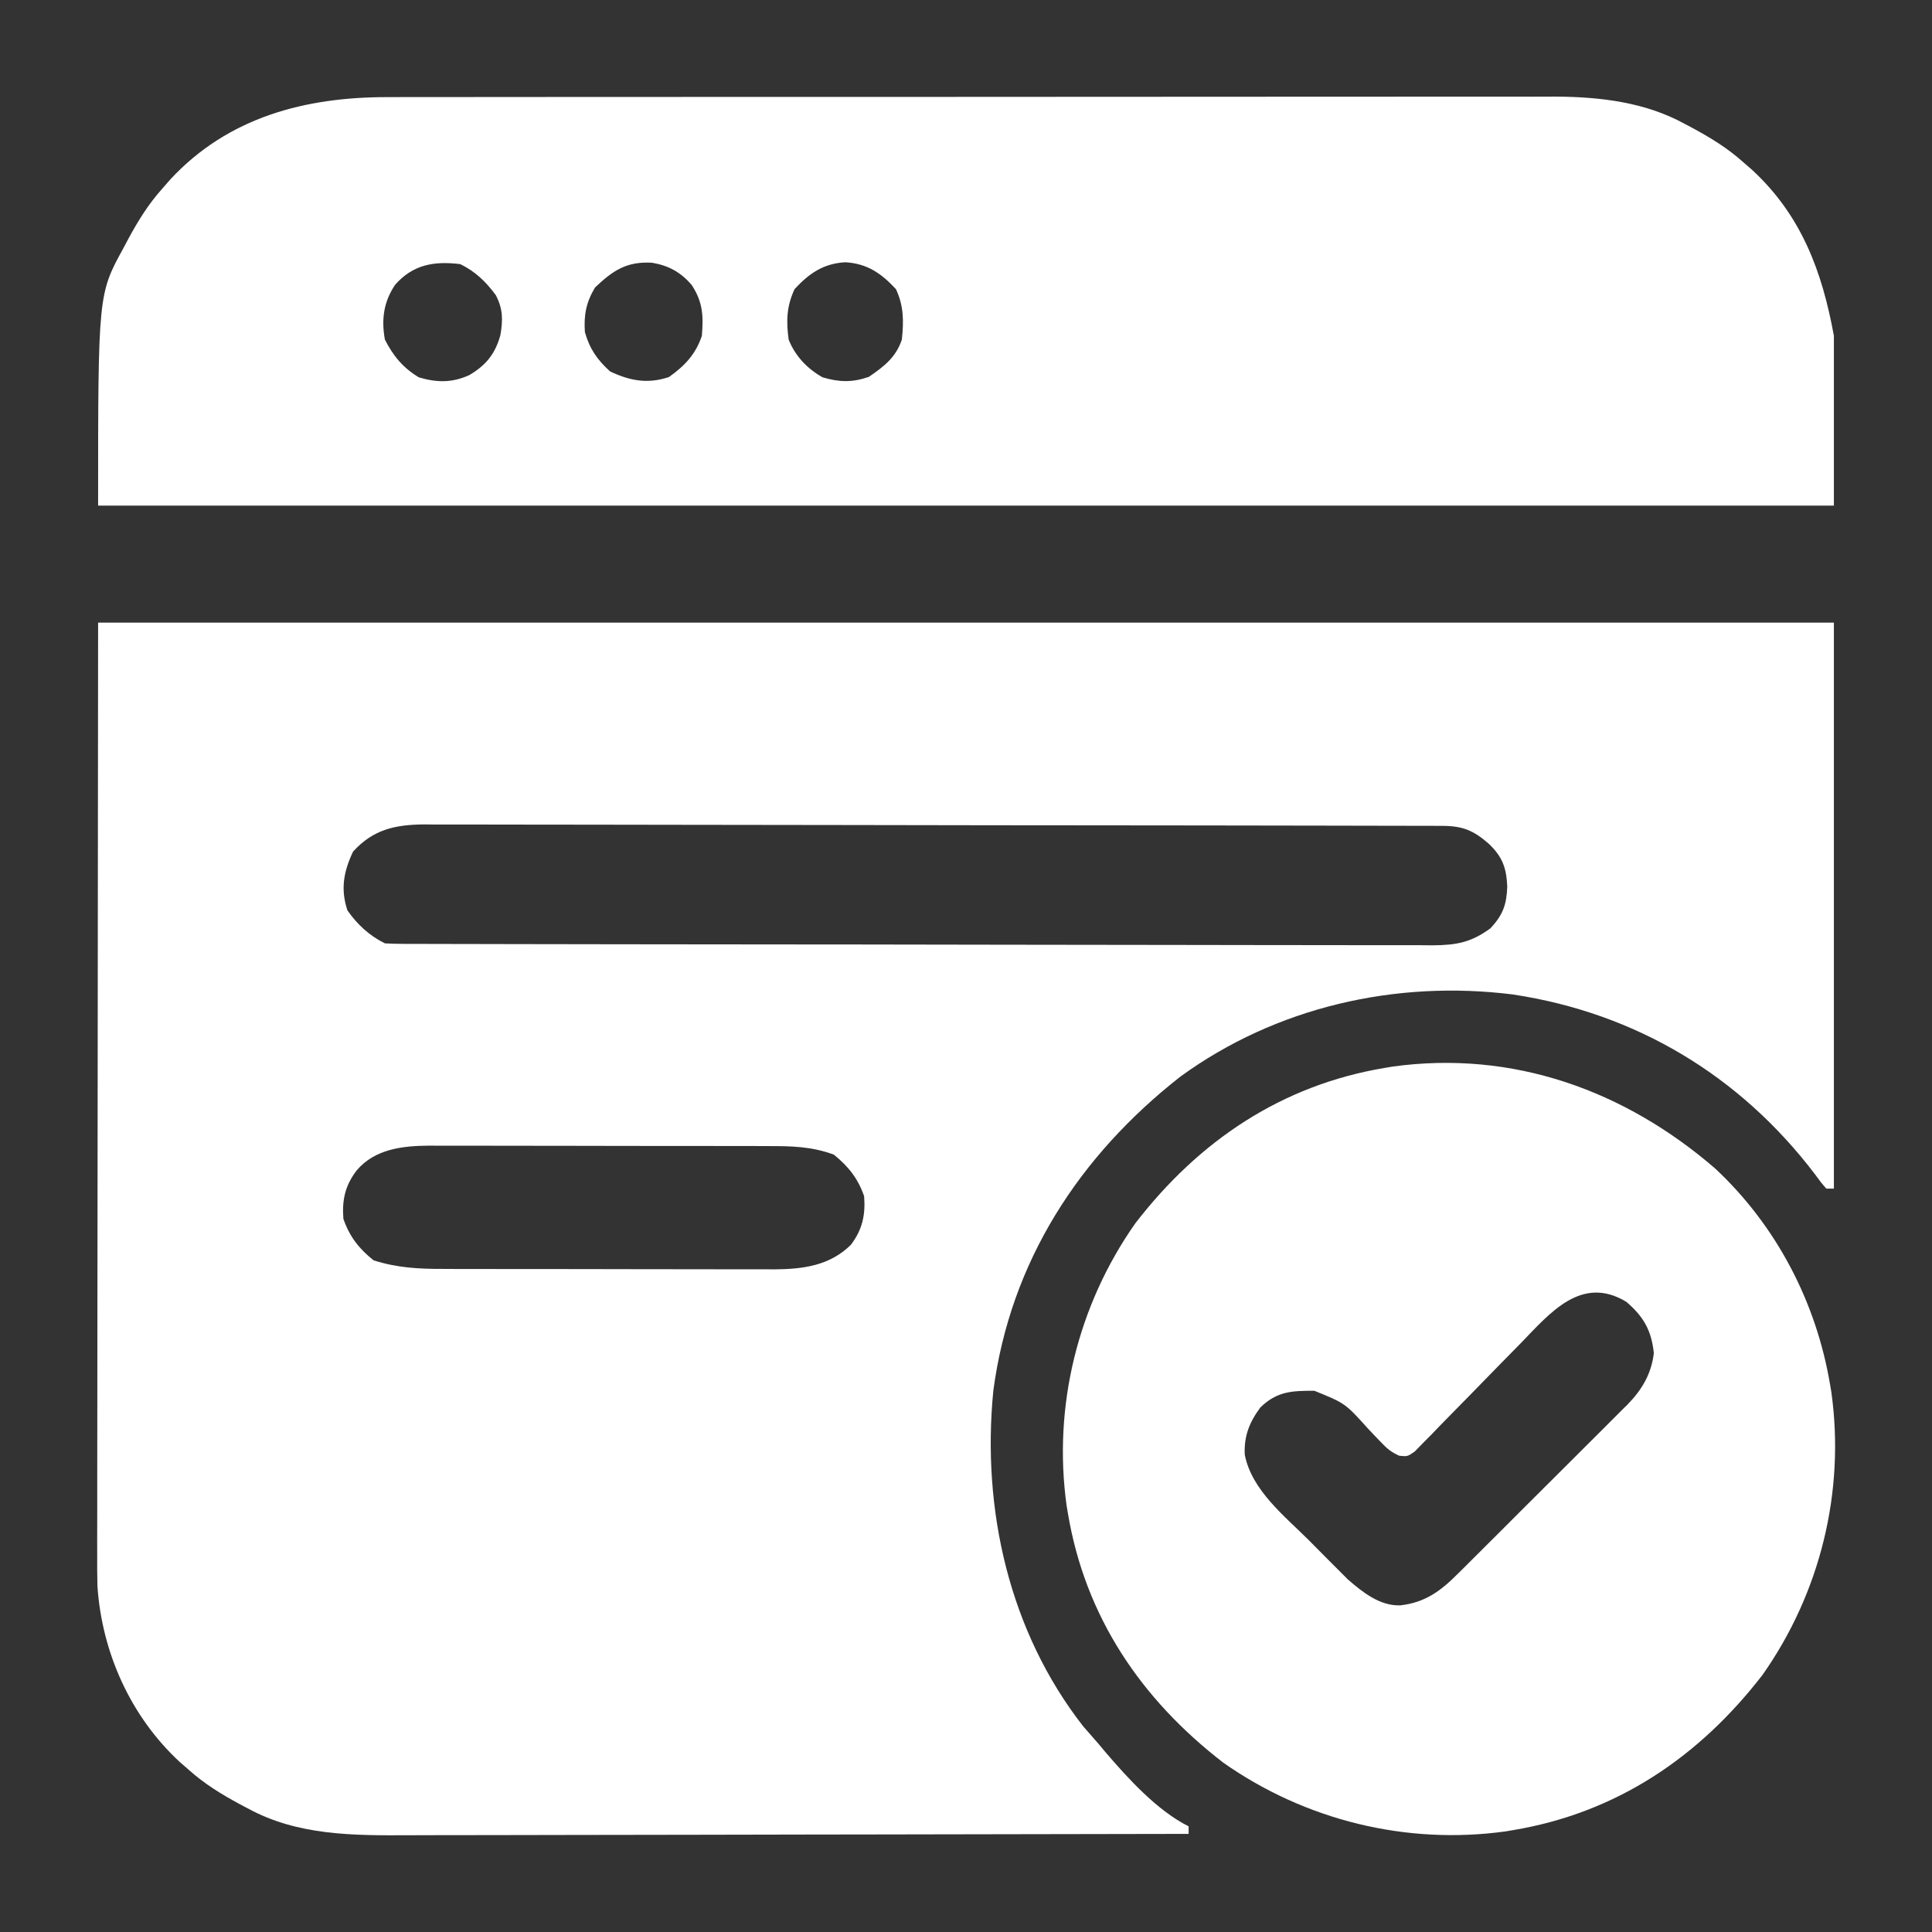<?xml version="1.0" encoding="UTF-8"?>
<svg version="1.1" xmlns="http://www.w3.org/2000/svg" width="512" height="512">
<rect width="100%" height="100%" fill="#333333" stroke="none"/>
<path d="M0 0 C151.8 0 303.6 0 460 0 C460 49.5 460 99 460 150 C459.34 150 458.68 150 458 150 C456.59 148.383 456.59 148.383 454.938 146.125 C435.103 120.059 407.521 103.453 374.91 98.543 C343.884 94.651 312.194 101.854 286.812 120.312 C260.053 141.289 241.793 169.257 237.243 203.53 C234.149 234.96 241.4 267.315 261.062 292.5 C262.36 294.013 263.673 295.513 265 297 C265.673 297.803 266.346 298.606 267.039 299.434 C272.994 306.374 280.686 314.843 289 319 C289 319.66 289 320.32 289 321 C260.464 321.069 231.929 321.122 203.393 321.153 C200.017 321.157 196.642 321.161 193.266 321.165 C192.594 321.166 191.922 321.166 191.23 321.167 C180.377 321.18 169.523 321.204 158.669 321.231 C147.517 321.26 136.365 321.276 125.213 321.282 C118.955 321.286 112.698 321.295 106.44 321.317 C100.541 321.338 94.642 321.344 88.743 321.339 C86.587 321.34 84.431 321.346 82.275 321.358 C67.578 321.433 52.8 321.47 39.562 314.188 C38.557 313.656 38.557 313.656 37.531 313.115 C32.656 310.488 28.131 307.712 24 304 C23.203 303.306 22.407 302.613 21.586 301.898 C8.609 289.863 1 272.954 -0.18 255.301 C-0.249 252.493 -0.257 249.691 -0.241 246.883 C-0.242 245.822 -0.244 244.762 -0.246 243.669 C-0.249 240.135 -0.238 236.602 -0.227 233.068 C-0.226 230.483 -0.227 227.899 -0.228 225.314 C-0.229 219.11 -0.22 212.906 -0.207 206.702 C-0.192 199.519 -0.191 192.336 -0.189 185.153 C-0.179 166.206 -0.151 147.259 -0.125 128.312 C-0.084 85.969 -0.043 43.626 0 0 Z M67.562 60.688 C65.053 66.007 64.215 70.598 66.062 76.25 C68.736 80.044 71.797 82.899 76 85 C77.562 85.097 79.128 85.131 80.693 85.134 C81.689 85.139 82.685 85.143 83.711 85.148 C84.813 85.148 85.915 85.147 87.051 85.147 C88.798 85.153 88.798 85.153 90.58 85.158 C93.823 85.167 97.066 85.172 100.309 85.175 C103.802 85.179 107.296 85.188 110.79 85.197 C119.233 85.217 127.675 85.227 136.118 85.236 C140.092 85.24 144.067 85.245 148.041 85.251 C161.251 85.268 174.461 85.282 187.671 85.289 C191.1 85.291 194.529 85.293 197.959 85.295 C198.811 85.296 199.663 85.296 200.542 85.297 C214.349 85.305 228.157 85.33 241.965 85.363 C256.136 85.396 270.308 85.414 284.479 85.417 C292.438 85.419 300.396 85.428 308.355 85.453 C315.133 85.475 321.911 85.483 328.689 85.474 C332.147 85.469 335.605 85.471 339.063 85.49 C342.814 85.508 346.563 85.501 350.314 85.488 C351.951 85.504 351.951 85.504 353.62 85.521 C359.978 85.467 363.826 84.778 369 81 C372.321 77.423 373.267 74.705 373.438 69.938 C373.208 64.991 372.2 62.11 368.57 58.629 C364.482 55.039 361.575 53.877 356.233 53.866 C354.753 53.859 354.753 53.859 353.243 53.852 C351.613 53.853 351.613 53.853 349.949 53.853 C348.797 53.849 347.644 53.845 346.457 53.842 C343.252 53.833 340.048 53.828 336.843 53.825 C333.389 53.821 329.935 53.812 326.481 53.803 C318.137 53.783 309.792 53.773 301.448 53.764 C297.518 53.76 293.589 53.755 289.659 53.749 C276.597 53.732 263.535 53.718 250.472 53.711 C247.082 53.709 243.692 53.707 240.302 53.705 C239.039 53.704 239.039 53.704 237.749 53.703 C224.101 53.695 210.452 53.67 196.804 53.637 C182.792 53.604 168.779 53.586 154.767 53.583 C146.899 53.581 139.032 53.572 131.165 53.547 C124.464 53.525 117.764 53.517 111.063 53.526 C107.646 53.531 104.228 53.529 100.811 53.51 C97.102 53.492 93.394 53.499 89.686 53.512 C88.072 53.496 88.072 53.496 86.426 53.479 C78.684 53.545 72.888 54.816 67.562 60.688 Z M68.562 145.125 C65.47 149.122 64.606 152.992 65 158 C66.631 162.711 69.114 165.892 73 169 C79.239 170.991 84.98 171.292 91.496 171.275 C92.516 171.28 93.537 171.285 94.589 171.29 C97.943 171.304 101.298 171.303 104.652 171.301 C106.996 171.305 109.339 171.309 111.683 171.314 C116.588 171.321 121.492 171.321 126.397 171.316 C132.669 171.31 138.941 171.327 145.213 171.35 C150.051 171.365 154.889 171.366 159.726 171.363 C162.038 171.363 164.35 171.368 166.662 171.378 C169.9 171.391 173.137 171.384 176.375 171.372 C177.321 171.38 178.267 171.388 179.242 171.395 C186.834 171.336 193.925 170.412 199.5 164.875 C202.533 160.879 203.391 156.971 203 152 C201.368 147.285 198.851 144.151 195 141 C189.12 138.806 183.649 138.709 177.418 138.725 C176.377 138.72 175.335 138.715 174.262 138.71 C170.832 138.696 167.403 138.697 163.973 138.699 C161.58 138.695 159.188 138.691 156.796 138.686 C151.787 138.679 146.778 138.679 141.769 138.684 C135.359 138.69 128.949 138.673 122.539 138.65 C117.6 138.635 112.661 138.634 107.722 138.637 C105.359 138.637 102.996 138.632 100.633 138.622 C97.326 138.609 94.019 138.616 90.711 138.628 C89.741 138.62 88.771 138.612 87.771 138.605 C80.772 138.658 73.408 139.443 68.562 145.125 Z " fill="#FFFFFF" transform="translate(26,165)"/>
<path d="M0 0 C1.376 -0.003 2.753 -0.007 4.129 -0.012 C7.884 -0.022 11.638 -0.02 15.392 -0.015 C19.453 -0.013 23.513 -0.022 27.573 -0.029 C35.517 -0.042 43.46 -0.044 51.404 -0.042 C57.865 -0.04 64.326 -0.042 70.787 -0.046 C72.168 -0.047 72.168 -0.047 73.578 -0.048 C75.45 -0.049 77.321 -0.05 79.193 -0.051 C96.729 -0.062 114.264 -0.06 131.8 -0.054 C147.82 -0.049 163.84 -0.06 179.859 -0.079 C196.332 -0.098 212.805 -0.107 229.277 -0.103 C238.516 -0.101 247.754 -0.103 256.993 -0.118 C264.859 -0.13 272.725 -0.131 280.591 -0.119 C284.599 -0.113 288.607 -0.112 292.615 -0.124 C296.294 -0.135 299.973 -0.132 303.652 -0.118 C305.592 -0.114 307.532 -0.124 309.471 -0.136 C321.18 -0.065 333.134 1.351 343.536 7.073 C344.206 7.427 344.877 7.781 345.567 8.146 C350.442 10.773 354.968 13.548 359.098 17.261 C359.895 17.954 360.691 18.648 361.512 19.362 C374.441 31.353 379.977 46.093 383.098 63.261 C383.098 78.111 383.098 92.961 383.098 108.261 C231.298 108.261 79.498 108.261 -76.902 108.261 C-76.902 52.207 -76.902 52.207 -70.089 39.823 C-69.735 39.153 -69.381 38.482 -69.017 37.791 C-66.39 32.917 -63.614 28.391 -59.902 24.261 C-59.208 23.464 -58.515 22.667 -57.8 21.847 C-42.442 5.287 -21.971 -0.066 0 0 Z M1.778 49.769 C-1.244 54.312 -1.866 58.921 -0.902 64.261 C1.313 68.608 3.905 71.745 8.098 74.261 C12.865 75.676 16.838 75.737 21.411 73.698 C25.82 71.116 28.299 68.122 29.696 63.12 C30.403 59.081 30.41 56.117 28.473 52.448 C25.772 48.824 23.146 46.284 19.098 44.261 C12.153 43.398 6.52 44.353 1.778 49.769 Z M54.786 50.448 C52.442 54.355 51.788 57.72 52.098 62.261 C53.366 66.733 55.354 69.586 58.786 72.698 C64.105 75.207 68.696 76.046 74.348 74.198 C78.49 71.28 81.463 68.166 83.098 63.261 C83.539 57.966 83.365 54.307 80.419 49.804 C77.49 46.382 74.29 44.631 69.856 43.882 C63.147 43.532 59.617 45.878 54.786 50.448 Z M107.661 50.886 C105.543 55.46 105.424 59.301 106.098 64.261 C107.84 68.615 111.003 71.956 115.098 74.261 C119.535 75.565 122.97 75.651 127.348 74.136 C131.37 71.393 134.533 68.956 136.098 64.261 C136.614 59.351 136.63 55.409 134.536 50.886 C130.655 46.706 126.915 44.099 121.098 43.761 C115.282 44.099 111.542 46.706 107.661 50.886 Z " fill="#FFFFFF" transform="translate(102.902,25.739)"/>
<path d="M0 0 C16.213 15.151 26.782 35.42 30.438 57.312 C30.548 57.966 30.659 58.62 30.773 59.293 C34.43 85.628 27.825 112.418 12.562 134.125 C-4.246 155.928 -26.112 170.729 -53.562 175.312 C-54.216 175.423 -54.87 175.534 -55.543 175.648 C-81.878 179.305 -108.668 172.7 -130.375 157.438 C-152.178 140.629 -166.979 118.763 -171.562 91.312 C-171.673 90.659 -171.784 90.005 -171.898 89.332 C-175.555 62.997 -168.95 36.207 -153.688 14.5 C-136.879 -7.303 -115.013 -22.104 -87.562 -26.688 C-86.909 -26.798 -86.255 -26.909 -85.582 -27.023 C-53.658 -31.456 -24.002 -20.75 0 0 Z M-51.539 46.27 C-53.278 48.039 -55.018 49.808 -56.758 51.576 C-59.486 54.361 -62.211 57.149 -64.928 59.945 C-67.558 62.648 -70.203 65.334 -72.852 68.02 C-73.665 68.865 -74.479 69.711 -75.317 70.582 C-76.078 71.35 -76.839 72.118 -77.624 72.909 C-78.289 73.592 -78.955 74.275 -79.641 74.979 C-81.562 76.312 -81.562 76.312 -83.711 76.104 C-85.856 75.187 -87.021 74.169 -88.621 72.477 C-89.172 71.907 -89.723 71.337 -90.291 70.75 C-90.855 70.152 -91.419 69.554 -92 68.938 C-98.065 62.201 -98.065 62.201 -106.246 58.879 C-112.142 58.871 -116.137 58.995 -120.562 63.312 C-123.471 67.241 -124.917 70.891 -124.688 75.812 C-122.86 85.212 -114.202 92.017 -107.668 98.523 C-106.123 100.065 -104.591 101.62 -103.061 103.176 C-102.063 104.175 -101.065 105.174 -100.066 106.172 C-99.178 107.064 -98.289 107.955 -97.373 108.874 C-93.477 112.254 -88.906 115.922 -83.5 115.75 C-76.764 115.002 -72.627 111.825 -67.972 107.126 C-67.449 106.61 -66.926 106.094 -66.388 105.563 C-64.674 103.867 -62.971 102.161 -61.27 100.453 C-60.075 99.263 -58.88 98.073 -57.685 96.884 C-55.186 94.394 -52.693 91.899 -50.203 89.399 C-47.021 86.205 -43.823 83.028 -40.62 79.854 C-38.15 77.402 -35.689 74.941 -33.231 72.478 C-32.056 71.302 -30.878 70.13 -29.697 68.961 C-28.043 67.323 -26.403 65.671 -24.765 64.017 C-24.038 63.304 -24.038 63.304 -23.296 62.577 C-19.451 58.648 -16.933 54.442 -16.277 48.906 C-16.917 42.891 -18.962 39.262 -23.562 35.312 C-35.476 28.102 -43.828 38.311 -51.539 46.27 Z " fill="#FFFFFF" transform="translate(454.562,309.688)"/>
</svg>
